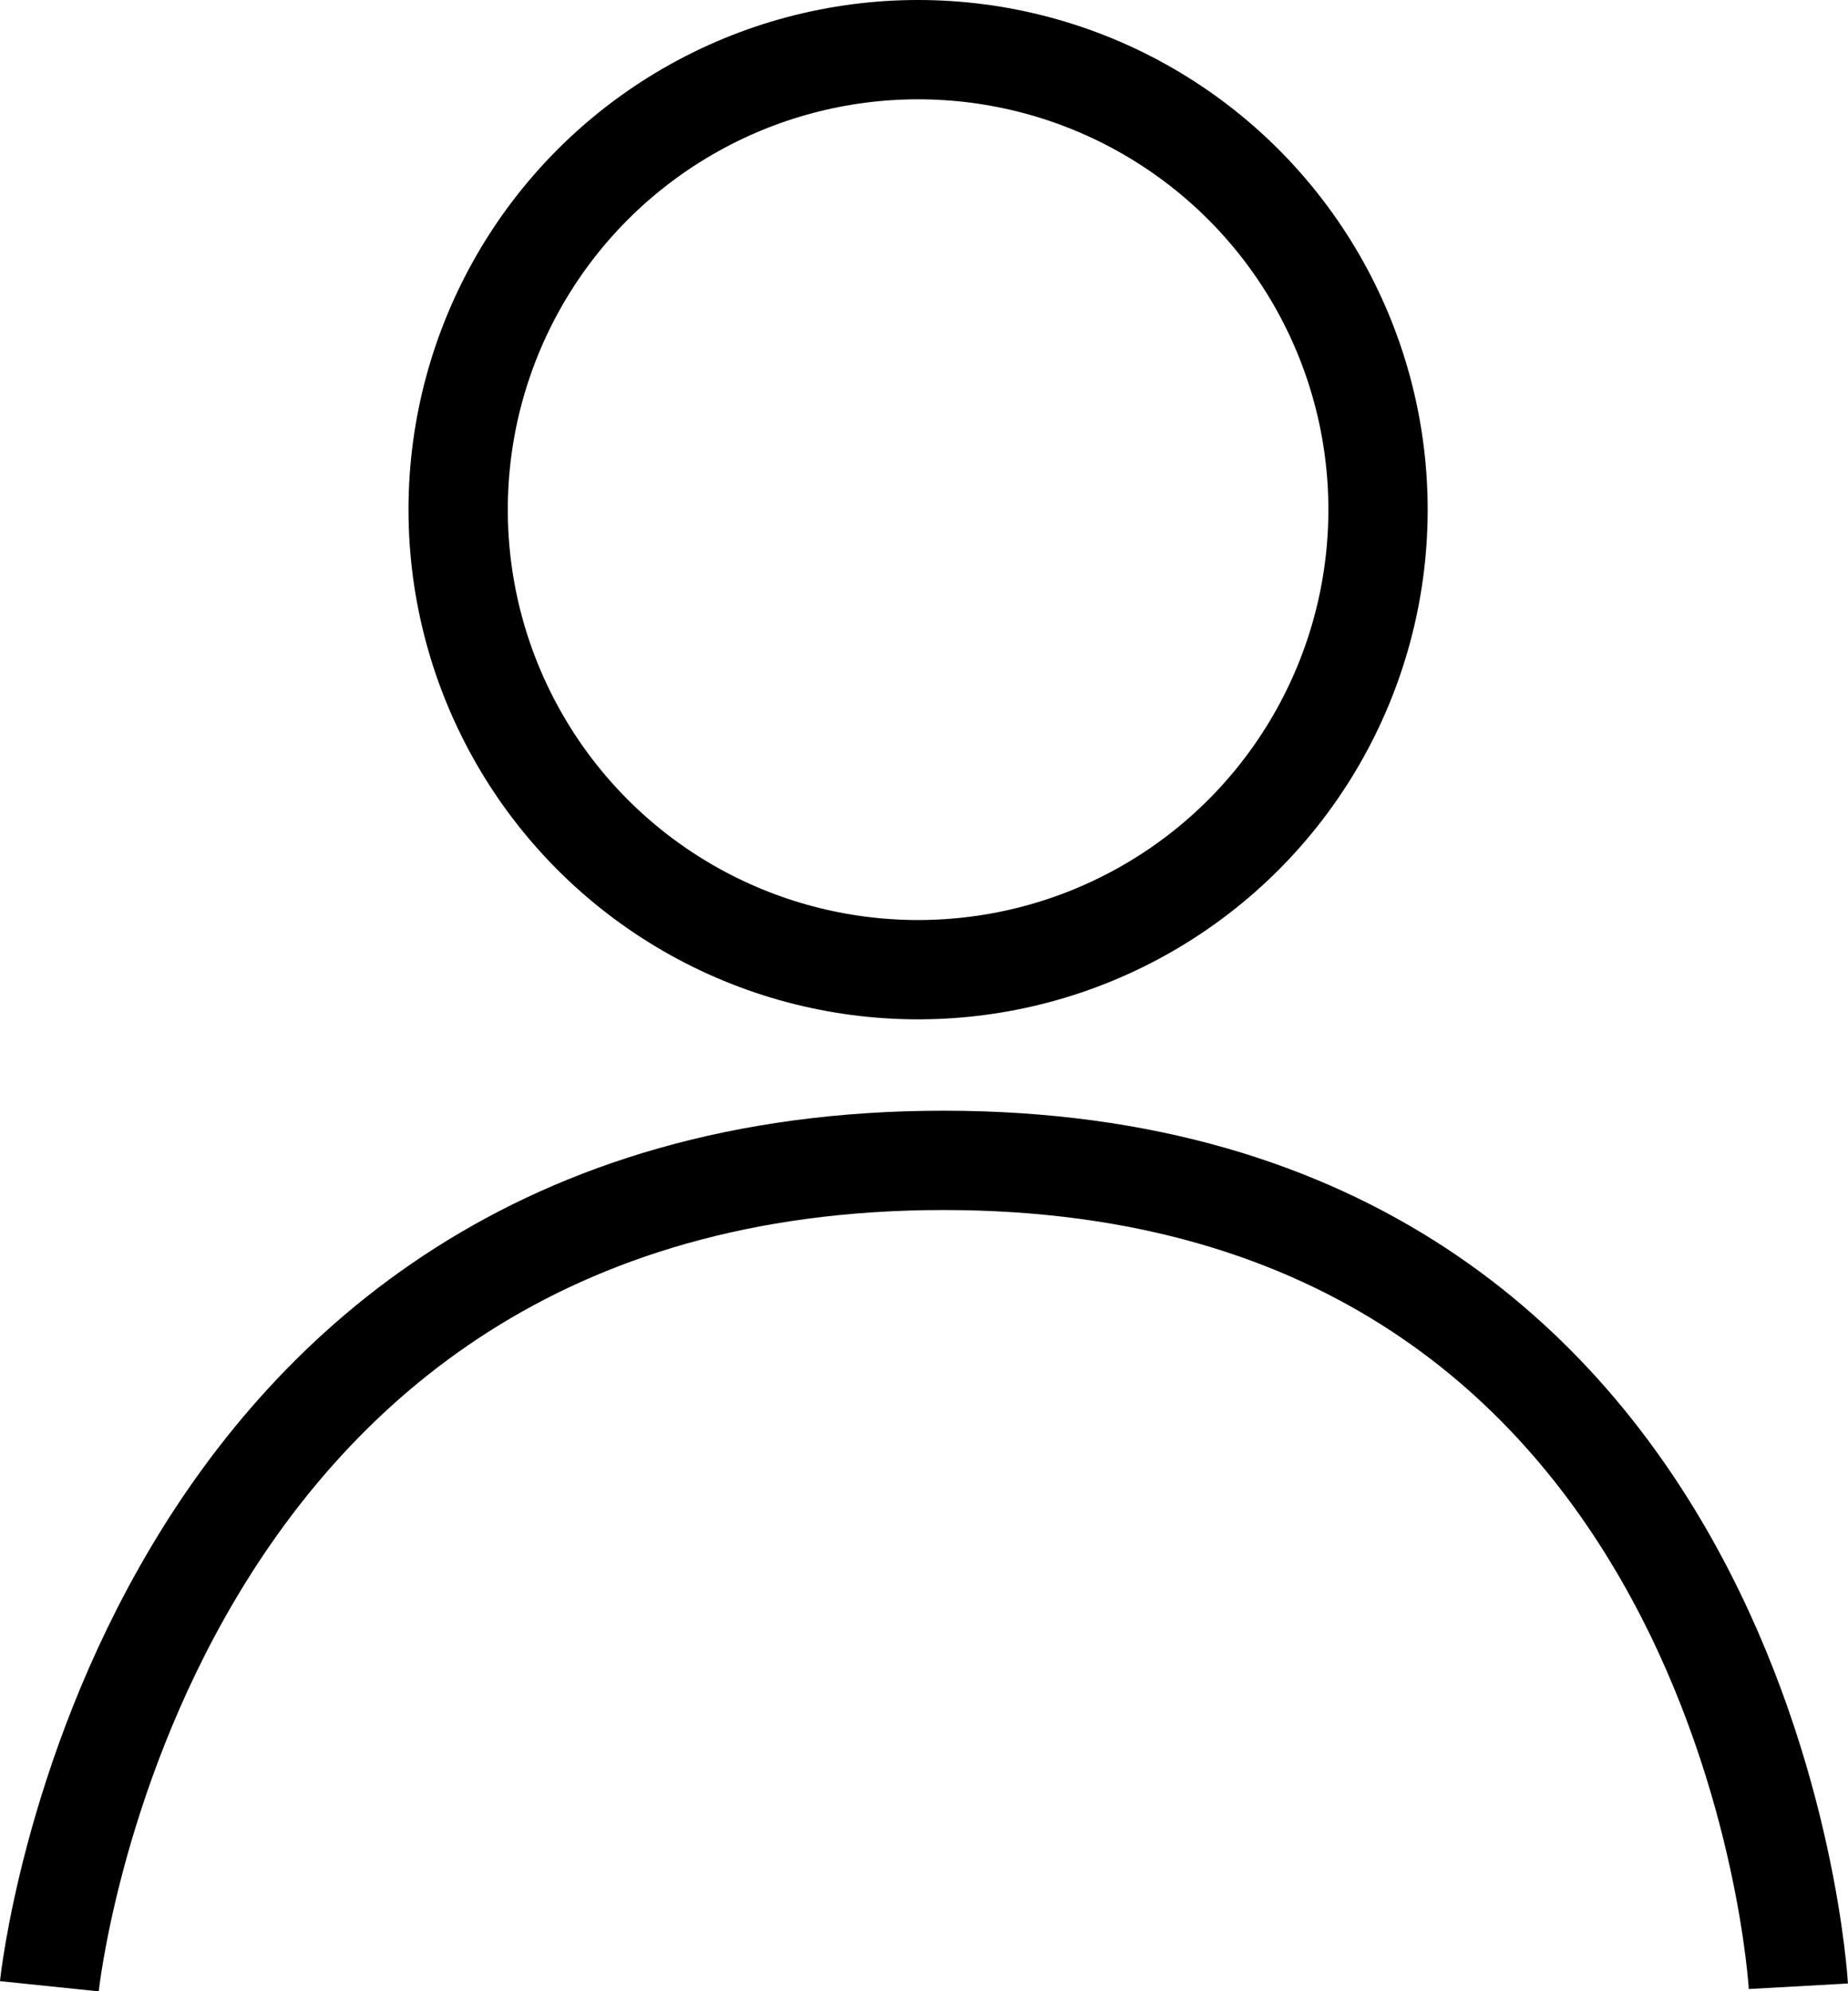 <svg xmlns="http://www.w3.org/2000/svg" width="18.611" height="20.051" viewBox="0 0 18.611 20.051">
  <g id="Group_8" data-name="Group 8" transform="translate(0.497 0.5)">
    <circle id="Ellipse_1" data-name="Ellipse 1" cx="4.632" cy="4.632" r="4.632" transform="translate(4.117)" fill="none" stroke="#000" stroke-width="1"/>
    <path id="Path_189" data-name="Path 189" d="M1765.643-155.819s.859-8.316,9.005-8.316,8.609,8.316,8.609,8.316" transform="translate(-1765.643 175.319)" fill="rgba(0,0,0,0)" stroke="#000" stroke-width="1"/>
  </g>
</svg>
